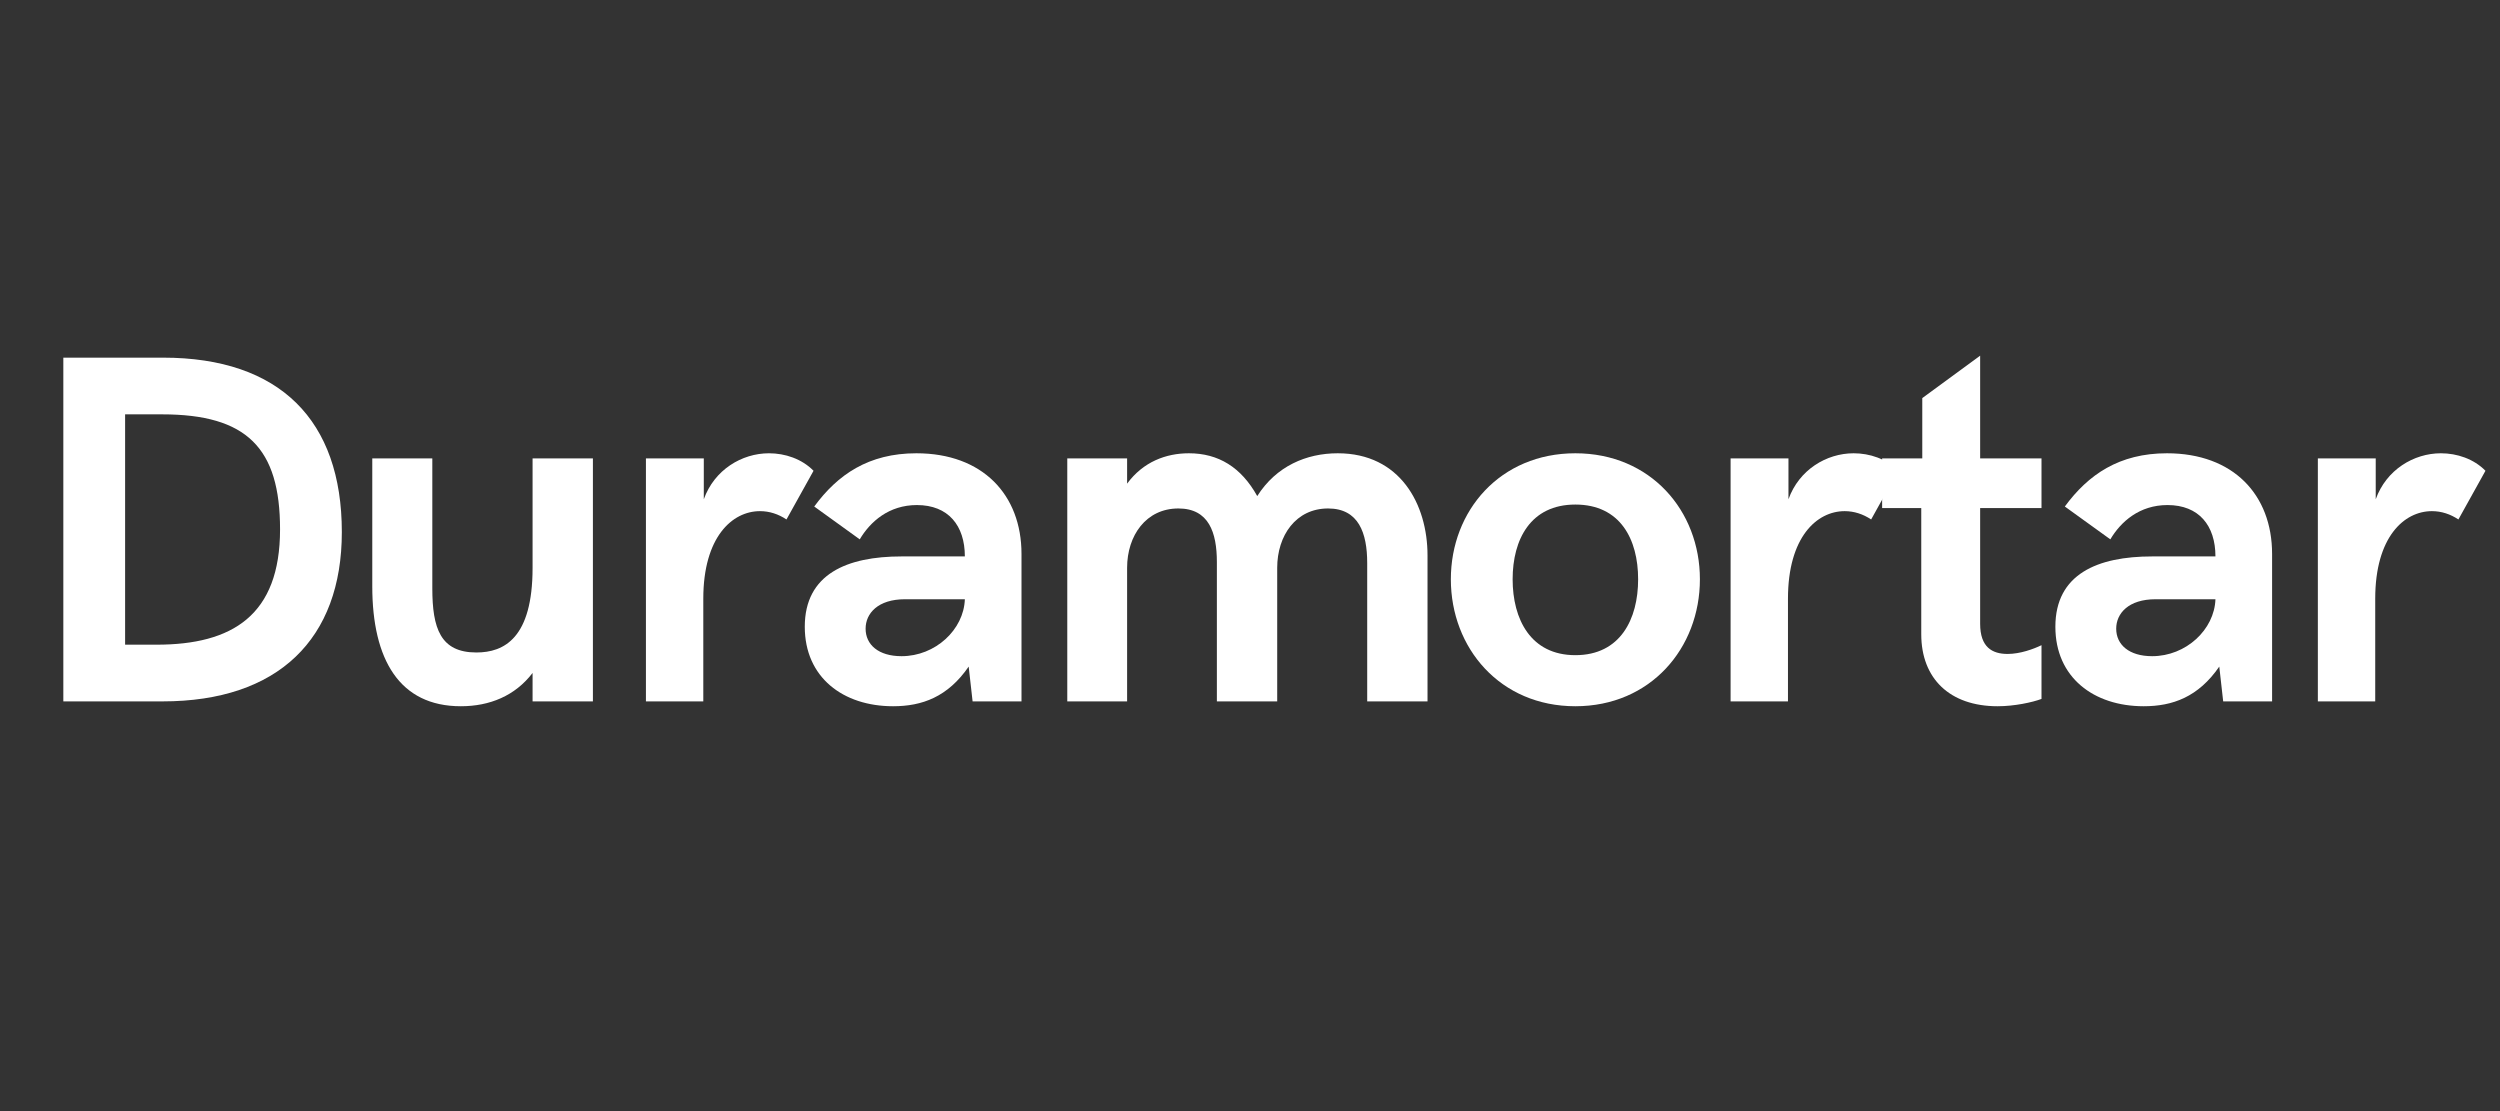 <?xml version="1.0" encoding="UTF-8"?> <svg xmlns="http://www.w3.org/2000/svg" xmlns:xlink="http://www.w3.org/1999/xlink" width="180" zoomAndPan="magnify" viewBox="0 0 135 60" height="80" preserveAspectRatio="xMidYMid meet" version="1.0"><rect x="0" y="0" width="135" height="60" fill="#333333" stroke="none"/><defs><g></g></defs><g fill="#ffffff" fill-opacity="1"><g transform="translate(1.029, 37.875)"><g><path d="M 2.391 0 L 7.75 0 C 13.988 0 17.43 -3.363 17.43 -9.145 C 17.43 -15.172 14.094 -18.562 7.777 -18.562 L 2.391 -18.562 Z M 5.727 -3.062 L 5.727 -15.5 L 7.723 -15.5 C 12.297 -15.5 14.094 -13.688 14.094 -9.289 C 14.094 -4.648 11.52 -3.062 7.422 -3.062 Z M 5.727 -3.062 "></path></g></g></g><g fill="#ffffff" fill-opacity="1"><g transform="translate(18.591, 37.875)"><g><path d="M 6.293 0.262 C 7.855 0.262 9.223 -0.301 10.168 -1.535 L 10.168 0 L 13.426 0 L 13.426 -13.121 L 10.168 -13.121 L 10.168 -7.211 C 10.168 -3.414 8.629 -2.641 7.133 -2.641 C 5.188 -2.641 4.754 -3.953 4.754 -6.109 L 4.754 -13.121 L 1.512 -13.121 L 1.512 -6.215 C 1.512 -2.258 2.98 0.262 6.293 0.262 Z M 6.293 0.262 "></path></g></g></g><g fill="#ffffff" fill-opacity="1"><g transform="translate(32.974, 37.875)"><g><path d="M 1.906 0 L 5.004 0 L 5.004 -5.543 C 5.004 -8.879 6.566 -10.273 8.066 -10.273 C 8.578 -10.273 9.062 -10.113 9.496 -9.824 L 10.957 -12.453 C 10.324 -13.098 9.418 -13.398 8.551 -13.398 C 7.082 -13.398 5.598 -12.504 5.031 -10.914 L 5.031 -13.121 L 1.906 -13.121 Z M 1.906 0 "></path></g></g></g><g fill="#ffffff" fill-opacity="1"><g transform="translate(42.735, 37.875)"><g><path d="M 5.492 0.262 C 7.055 0.262 8.445 -0.238 9.574 -1.879 L 9.785 0 L 12.426 0 L 12.426 -7.961 C 12.426 -11.164 10.324 -13.398 6.75 -13.398 C 4.164 -13.398 2.496 -12.242 1.234 -10.523 L 3.691 -8.75 C 4.258 -9.707 5.266 -10.602 6.777 -10.602 C 8.473 -10.602 9.367 -9.496 9.367 -7.828 L 5.949 -7.828 C 3.008 -7.828 0.723 -6.883 0.723 -4.031 C 0.723 -1.289 2.797 0.262 5.492 0.262 Z M 5.949 -2.441 C 4.703 -2.441 4.008 -3.062 4.008 -3.926 C 4.008 -4.754 4.676 -5.516 6.133 -5.516 L 9.367 -5.516 C 9.312 -3.875 7.777 -2.441 5.949 -2.441 Z M 5.949 -2.441 "></path></g></g></g><g fill="#ffffff" fill-opacity="1"><g transform="translate(55.727, 37.875)"><g><path d="M 1.906 0 L 5.137 0 L 5.137 -7.211 C 5.137 -8.957 6.16 -10.418 7.906 -10.418 C 9.551 -10.418 9.984 -9.117 9.984 -7.527 L 9.984 0 L 13.242 0 L 13.242 -7.211 C 13.242 -8.957 14.254 -10.418 15.988 -10.418 C 17.641 -10.418 18.102 -9.09 18.102 -7.473 L 18.102 0 L 21.359 0 L 21.359 -7.883 C 21.359 -10.652 19.875 -13.398 16.512 -13.398 C 14.816 -13.398 13.188 -12.703 12.164 -11.086 C 11.297 -12.648 10.062 -13.398 8.473 -13.398 C 7.238 -13.398 6.004 -12.938 5.137 -11.758 L 5.137 -13.121 L 1.906 -13.121 Z M 1.906 0 "></path></g></g></g><g fill="#ffffff" fill-opacity="1"><g transform="translate(77.674, 37.875)"><g><path d="M 7.395 0.262 C 11.453 0.262 14.121 -2.875 14.121 -6.594 C 14.121 -10.297 11.453 -13.398 7.395 -13.398 C 3.336 -13.398 0.672 -10.297 0.672 -6.594 C 0.672 -2.875 3.336 0.262 7.395 0.262 Z M 7.395 -2.496 C 4.98 -2.496 4.008 -4.441 4.008 -6.594 C 4.008 -8.75 4.98 -10.629 7.395 -10.629 C 9.824 -10.629 10.785 -8.75 10.785 -6.594 C 10.785 -4.441 9.824 -2.496 7.395 -2.496 Z M 7.395 -2.496 "></path></g></g></g><g fill="#ffffff" fill-opacity="1"><g transform="translate(91.546, 37.875)"><g><path d="M 1.906 0 L 5.004 0 L 5.004 -5.543 C 5.004 -8.879 6.566 -10.273 8.066 -10.273 C 8.578 -10.273 9.062 -10.113 9.496 -9.824 L 10.957 -12.453 C 10.324 -13.098 9.418 -13.398 8.551 -13.398 C 7.082 -13.398 5.598 -12.504 5.031 -10.914 L 5.031 -13.121 L 1.906 -13.121 Z M 1.906 0 "></path></g></g></g><g fill="#ffffff" fill-opacity="1"><g transform="translate(101.307, 37.875)"><g><path d="M 6.566 0.262 C 7.473 0.262 8.445 0.051 8.934 -0.133 L 8.934 -3.035 C 8.5 -2.824 7.777 -2.562 7.105 -2.562 C 6.266 -2.562 5.621 -2.93 5.621 -4.191 L 5.621 -10.441 L 8.934 -10.441 L 8.934 -13.121 L 5.621 -13.121 L 5.621 -18.668 L 2.496 -16.379 L 2.496 -13.121 L 0.328 -13.121 L 0.328 -10.441 L 2.441 -10.441 L 2.441 -3.625 C 2.441 -1.234 3.98 0.262 6.566 0.262 Z M 6.566 0.262 "></path></g></g></g><g fill="#ffffff" fill-opacity="1"><g transform="translate(110.267, 37.875)"><g><path d="M 5.492 0.262 C 7.055 0.262 8.445 -0.238 9.574 -1.879 L 9.785 0 L 12.426 0 L 12.426 -7.961 C 12.426 -11.164 10.324 -13.398 6.75 -13.398 C 4.164 -13.398 2.496 -12.242 1.234 -10.523 L 3.691 -8.75 C 4.258 -9.707 5.266 -10.602 6.777 -10.602 C 8.473 -10.602 9.367 -9.496 9.367 -7.828 L 5.949 -7.828 C 3.008 -7.828 0.723 -6.883 0.723 -4.031 C 0.723 -1.289 2.797 0.262 5.492 0.262 Z M 5.949 -2.441 C 4.703 -2.441 4.008 -3.062 4.008 -3.926 C 4.008 -4.754 4.676 -5.516 6.133 -5.516 L 9.367 -5.516 C 9.312 -3.875 7.777 -2.441 5.949 -2.441 Z M 5.949 -2.441 "></path></g></g></g><g fill="#ffffff" fill-opacity="1"><g transform="translate(123.258, 37.875)"><g><path d="M 1.906 0 L 5.004 0 L 5.004 -5.543 C 5.004 -8.879 6.566 -10.273 8.066 -10.273 C 8.578 -10.273 9.062 -10.113 9.496 -9.824 L 10.957 -12.453 C 10.324 -13.098 9.418 -13.398 8.551 -13.398 C 7.082 -13.398 5.598 -12.504 5.031 -10.914 L 5.031 -13.121 L 1.906 -13.121 Z M 1.906 0 "></path></g></g></g></svg> 